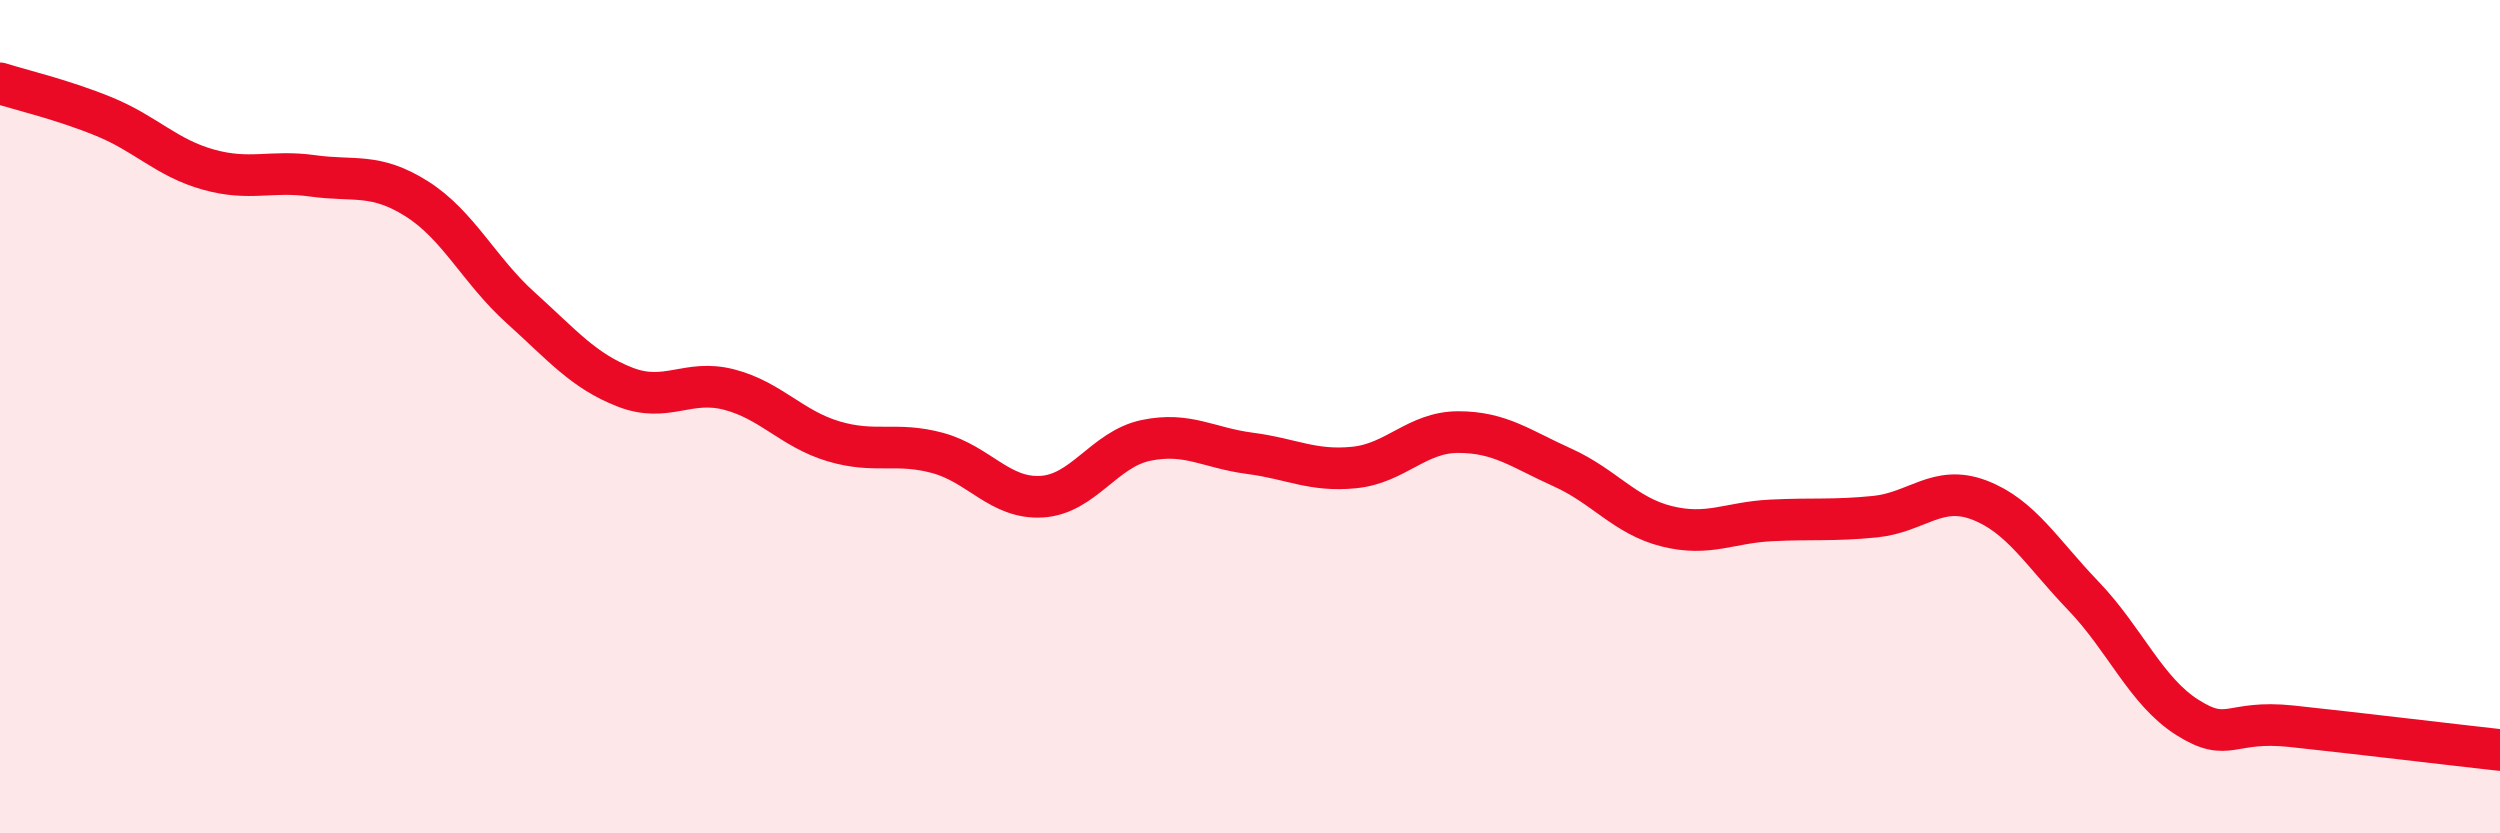 
    <svg width="60" height="20" viewBox="0 0 60 20" xmlns="http://www.w3.org/2000/svg">
      <path
        d="M 0,2 C 0.5,2.16 1.5,2.39 2.5,2.8 C 3.5,3.21 4,3.79 5,4.07 C 6,4.35 6.5,4.08 7.5,4.22 C 8.5,4.36 9,4.14 10,4.77 C 11,5.4 11.5,6.49 12.5,7.39 C 13.5,8.29 14,8.9 15,9.29 C 16,9.68 16.5,9.09 17.5,9.35 C 18.5,9.61 19,10.29 20,10.59 C 21,10.89 21.5,10.6 22.5,10.87 C 23.5,11.14 24,11.98 25,11.92 C 26,11.86 26.5,10.78 27.5,10.57 C 28.5,10.36 29,10.75 30,10.88 C 31,11.01 31.5,11.32 32.5,11.22 C 33.5,11.12 34,10.37 35,10.37 C 36,10.37 36.5,10.77 37.5,11.22 C 38.5,11.67 39,12.38 40,12.63 C 41,12.88 41.5,12.54 42.5,12.49 C 43.5,12.44 44,12.5 45,12.4 C 46,12.3 46.5,11.62 47.5,12 C 48.5,12.38 49,13.26 50,14.3 C 51,15.34 51.5,16.59 52.5,17.22 C 53.5,17.85 53.5,17.27 55,17.43 C 56.5,17.59 59,17.89 60,18L60 20L0 20Z"
        fill="#EB0A25"
        opacity="0.1"
        stroke-linecap="round"
        stroke-linejoin="round"
      />
      <path
        d="M 0,2 C 0.5,2.16 1.5,2.39 2.5,2.8 C 3.5,3.21 4,3.79 5,4.07 C 6,4.35 6.5,4.08 7.5,4.22 C 8.5,4.36 9,4.14 10,4.77 C 11,5.4 11.5,6.49 12.5,7.39 C 13.5,8.29 14,8.9 15,9.29 C 16,9.68 16.5,9.09 17.5,9.35 C 18.5,9.61 19,10.29 20,10.59 C 21,10.89 21.5,10.6 22.5,10.87 C 23.5,11.14 24,11.98 25,11.92 C 26,11.86 26.5,10.78 27.5,10.57 C 28.5,10.36 29,10.75 30,10.88 C 31,11.01 31.5,11.32 32.5,11.22 C 33.5,11.12 34,10.37 35,10.37 C 36,10.37 36.5,10.77 37.5,11.22 C 38.5,11.67 39,12.38 40,12.63 C 41,12.88 41.5,12.54 42.5,12.49 C 43.5,12.44 44,12.5 45,12.4 C 46,12.3 46.5,11.62 47.5,12 C 48.5,12.38 49,13.26 50,14.3 C 51,15.34 51.5,16.59 52.5,17.22 C 53.5,17.85 53.5,17.27 55,17.43 C 56.5,17.59 59,17.89 60,18"
        stroke="#EB0A25"
        stroke-width="1"
        fill="none"
        stroke-linecap="round"
        stroke-linejoin="round"
      />
    </svg>
  
